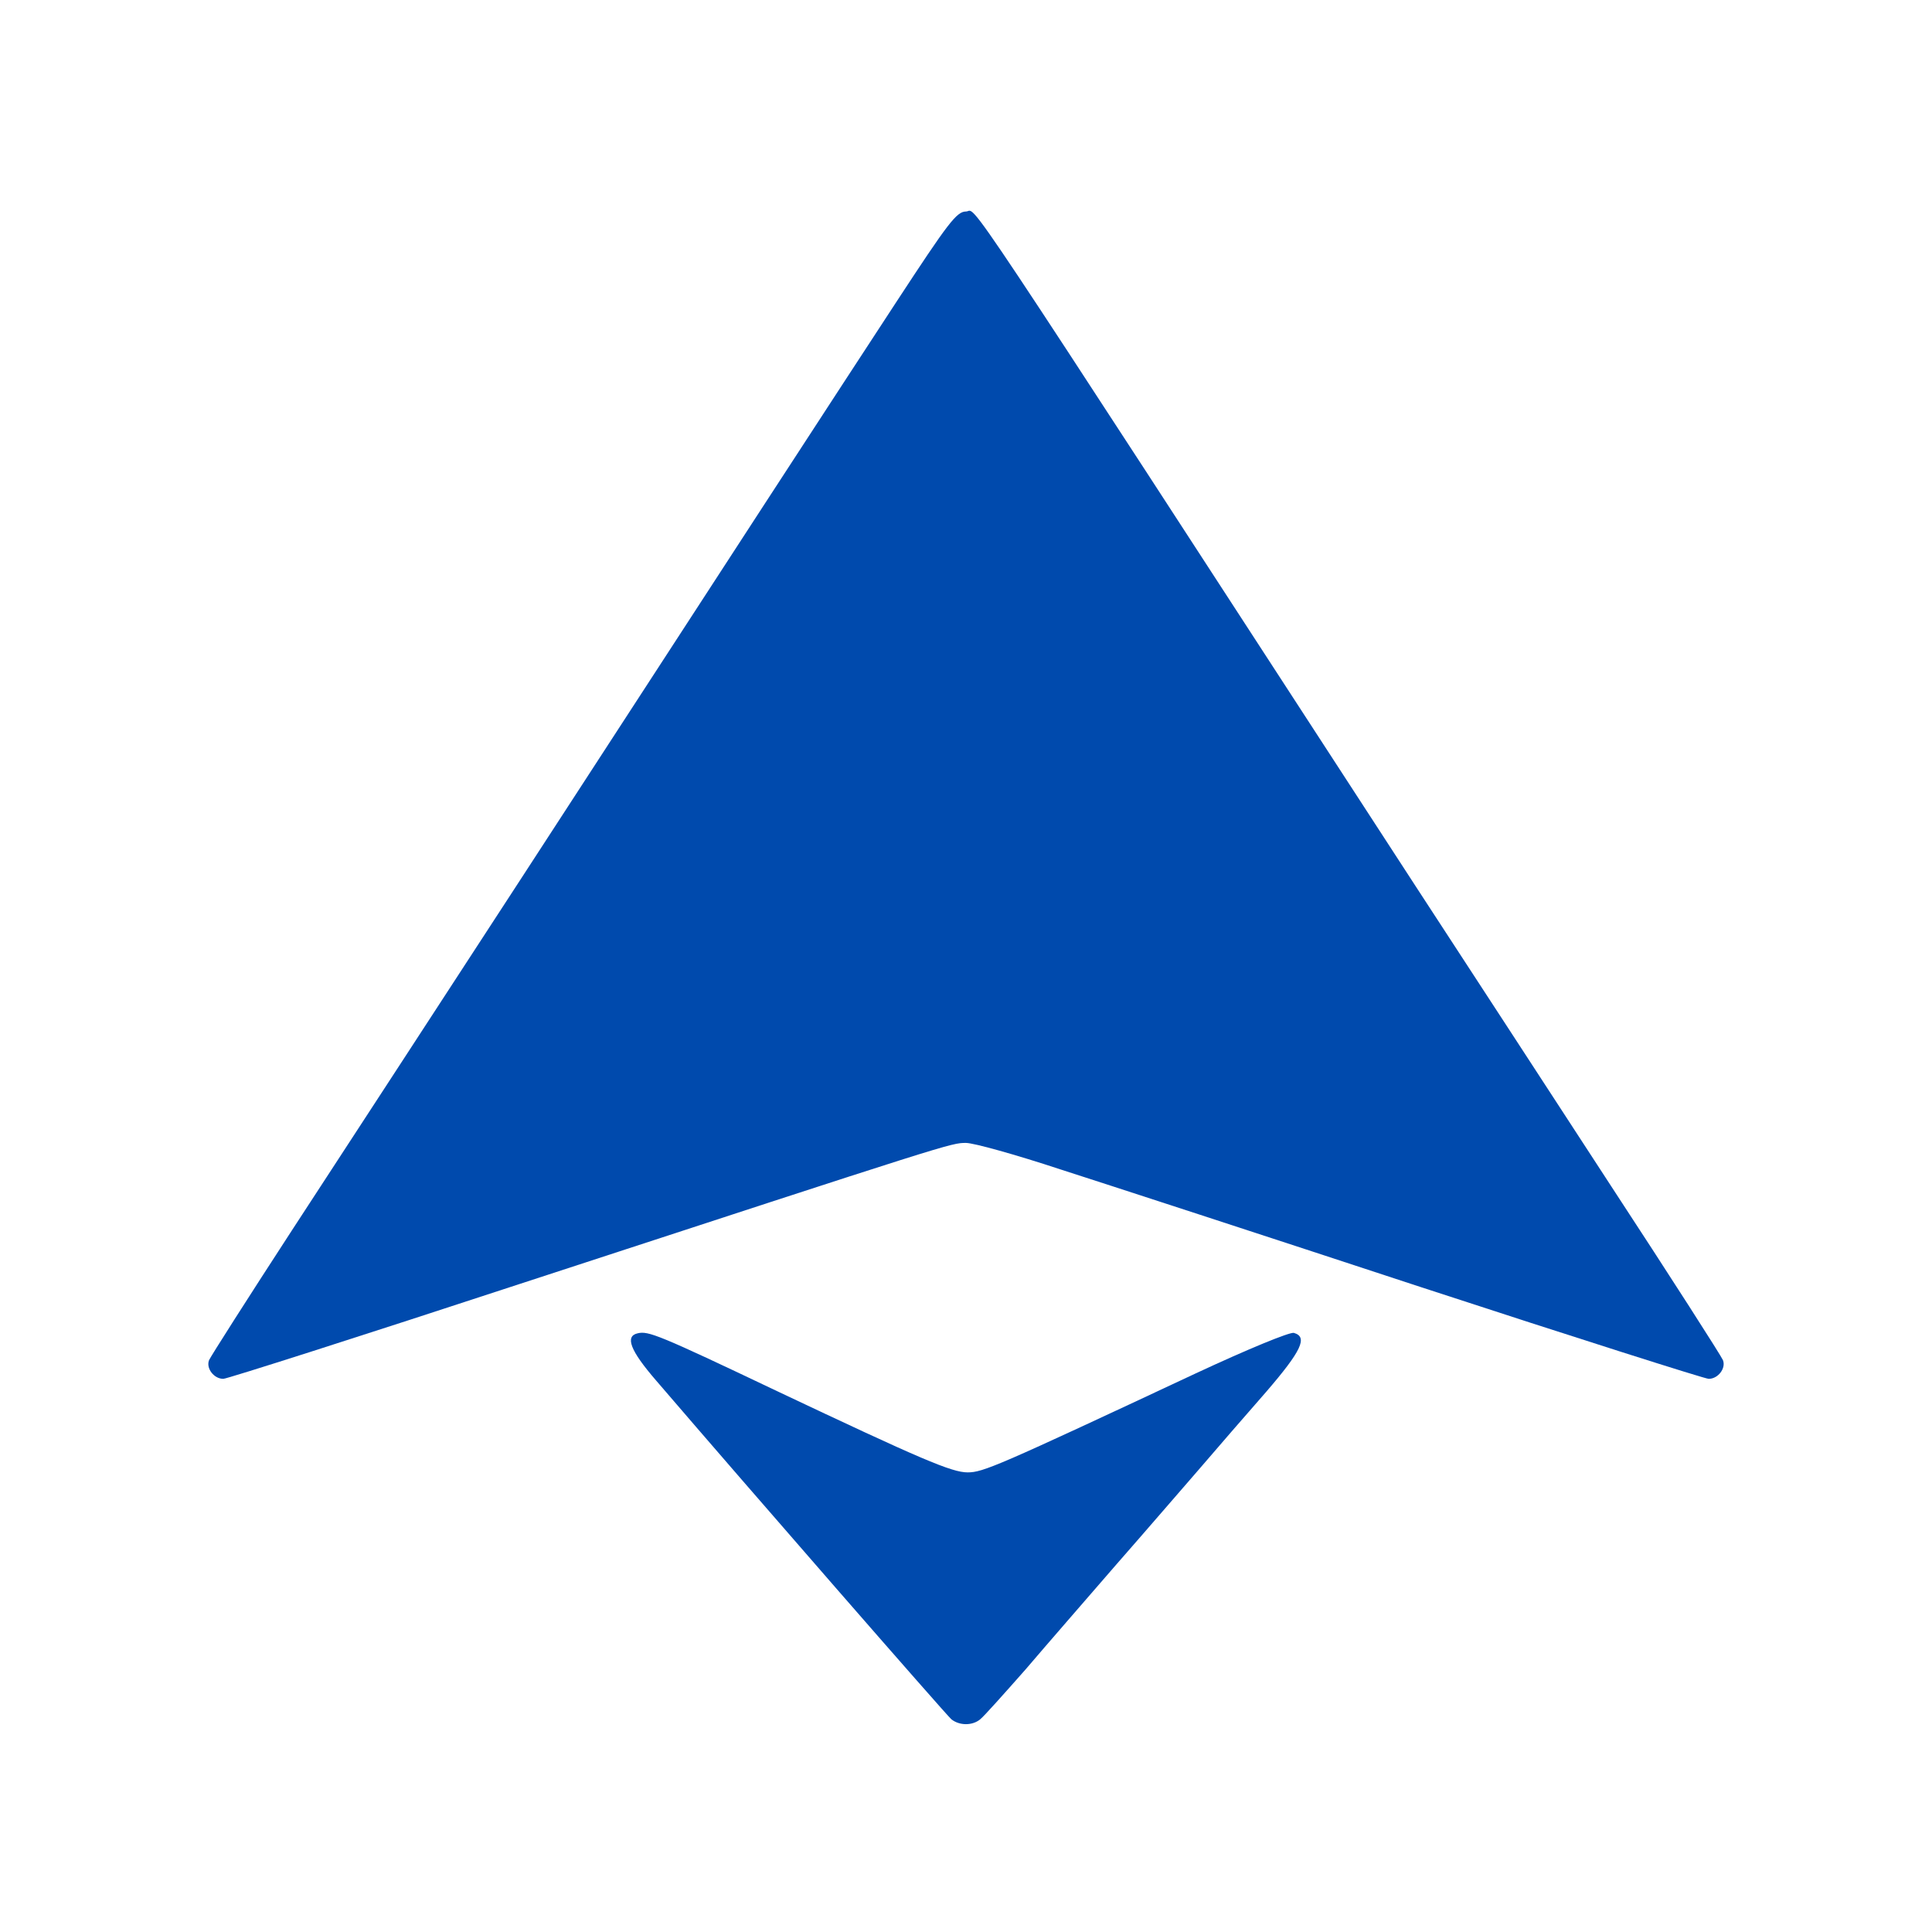 <svg version="1.0" xmlns="http://www.w3.org/2000/svg" width="633.333" height="633.333" viewBox="0 0 475 475"><g fill="#004aad"><path d="M220.4 74.2c-13.5 20.6-42.7 65.5-92.6 142.3-28.8 44.2-34.1 52.4-56.1 86.1-10.8 16.6-19.9 30.9-20.3 31.8-.8 2 1.2 4.6 3.5 4.6.9 0 33.8-10.5 73.1-23.4C234.5 280.8 233.8 281 237.5 281c1.9 0 12.3 2.9 23.2 6.5 10.9 3.5 50.8 16.5 88.8 29 37.9 12.4 69.7 22.5 70.6 22.5 2.3 0 4.3-2.6 3.5-4.6-.4-1-12.7-20.2-27.5-42.8-14.7-22.6-36.5-56-48.3-74.1C232.1 39.5 240.5 52 237.5 52c-2.3 0-4.4 2.8-17.1 22.2z"/><path d="M156.8 327.8c-3.2.7-1.9 4.2 4.5 11.6 23.6 27.5 71.4 82.3 72.6 83.3 2 1.6 5.2 1.6 7.1 0 .9-.7 5.8-6.2 11.1-12.2 5.2-6.1 15.3-17.7 22.4-25.9 7.2-8.2 16.4-18.9 20.5-23.6 4.1-4.8 11.4-13.2 16.3-18.8 8.7-10.1 10.3-13.5 6.8-14.5-1.1-.2-11.1 3.9-24.2 10-48.7 22.8-52.2 24.3-56 24.3-3.9 0-11.4-3.2-46.9-20-29.2-13.9-31.6-14.8-34.2-14.2z"/></g></svg>
